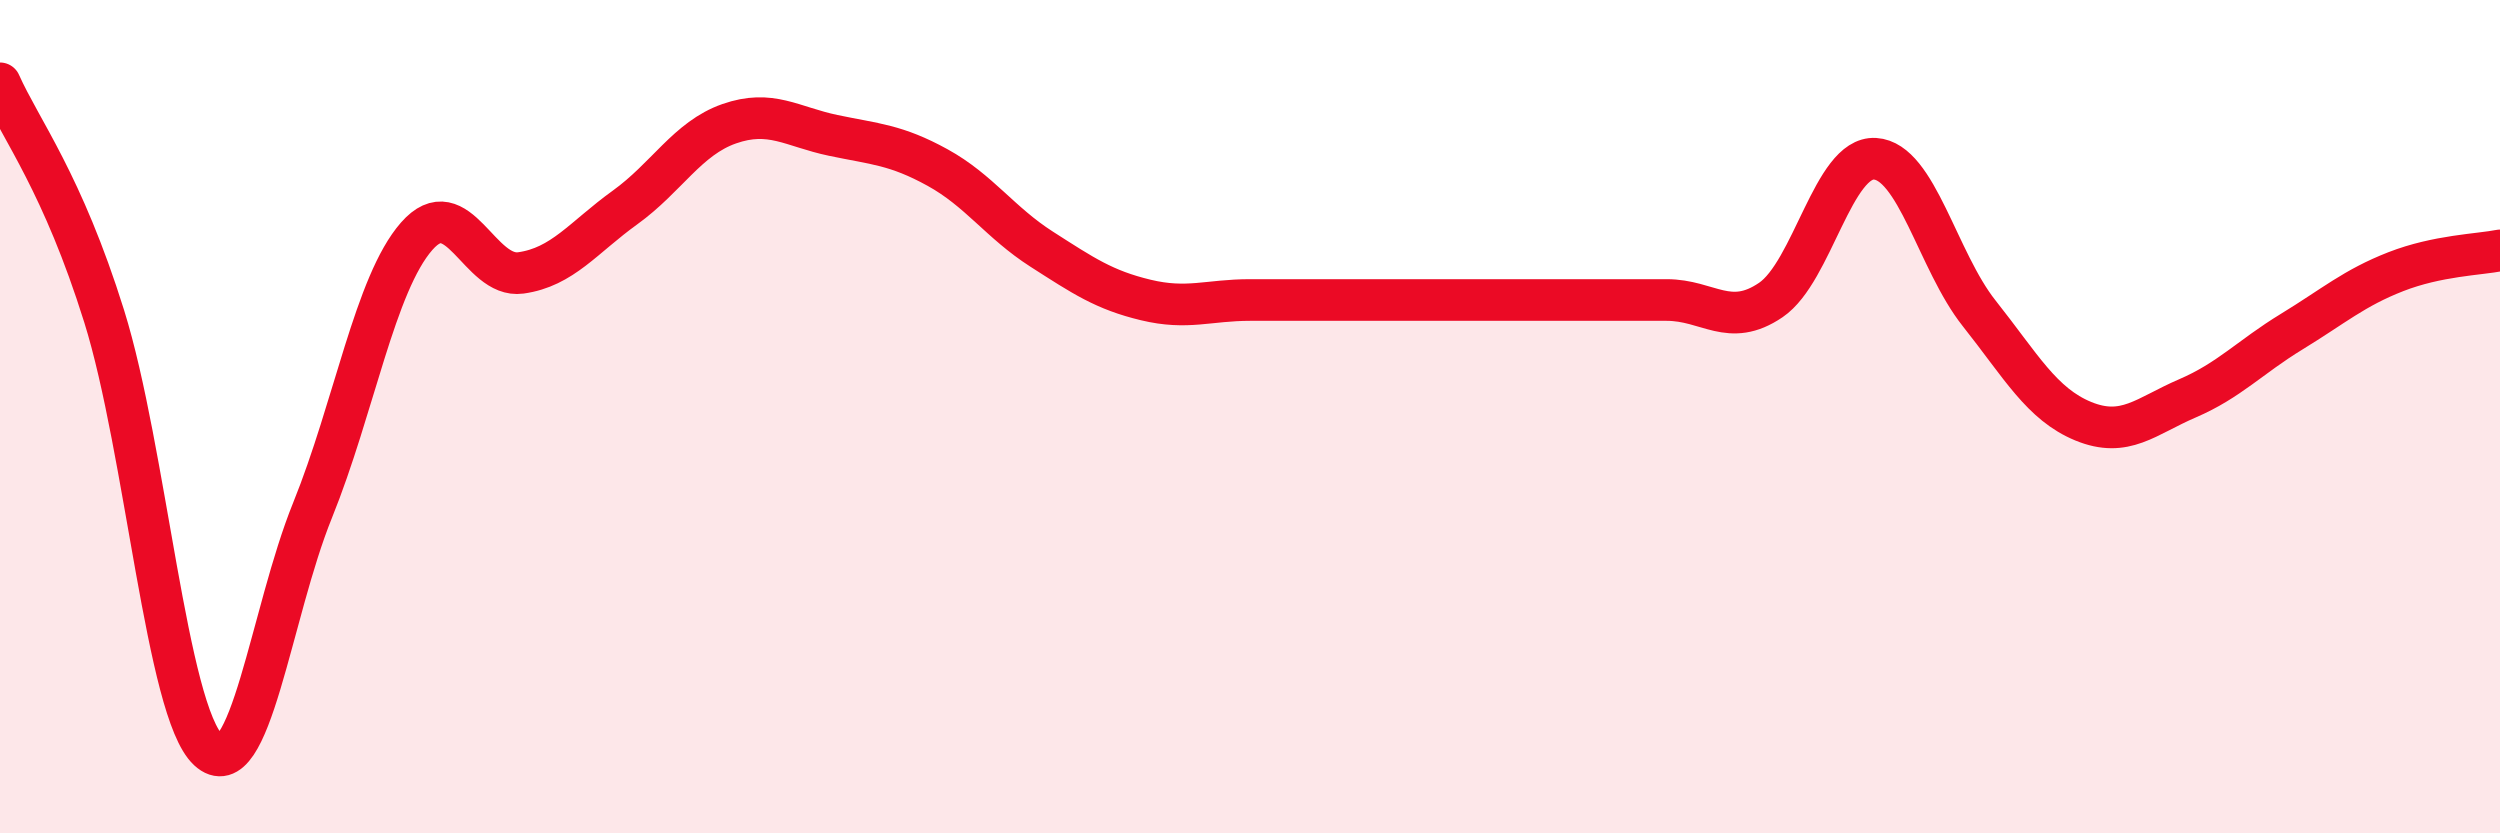 
    <svg width="60" height="20" viewBox="0 0 60 20" xmlns="http://www.w3.org/2000/svg">
      <path
        d="M 0,2 C 0.5,3.12 1.5,4.39 2.5,7.59 C 3.5,10.79 4,17.07 5,18 C 6,18.93 6.5,14.72 7.5,12.25 C 8.5,9.78 9,6.81 10,5.67 C 11,4.53 11.5,6.69 12.5,6.55 C 13.5,6.41 14,5.7 15,4.98 C 16,4.26 16.5,3.32 17.5,2.97 C 18.5,2.62 19,3.04 20,3.25 C 21,3.46 21.5,3.47 22.5,4.02 C 23.5,4.57 24,5.34 25,5.98 C 26,6.62 26.5,6.96 27.5,7.2 C 28.5,7.44 29,7.2 30,7.2 C 31,7.2 31.5,7.2 32.5,7.2 C 33.5,7.2 34,7.2 35,7.2 C 36,7.2 36.5,7.2 37.5,7.2 C 38.5,7.2 39,7.2 40,7.2 C 41,7.2 41.5,7.88 42.5,7.2 C 43.5,6.52 44,3.75 45,3.81 C 46,3.87 46.5,6.26 47.5,7.52 C 48.5,8.78 49,9.7 50,10.11 C 51,10.52 51.5,9.99 52.5,9.56 C 53.5,9.13 54,8.57 55,7.96 C 56,7.35 56.5,6.91 57.5,6.52 C 58.5,6.13 59.5,6.11 60,6.01L60 20L0 20Z"
        fill="#EB0A25"
        opacity="0.1"
        stroke-linecap="round"
        stroke-linejoin="round"
      />
      <path
        d="M 0,2 C 0.5,3.12 1.5,4.39 2.5,7.59 C 3.5,10.79 4,17.07 5,18 C 6,18.93 6.5,14.72 7.5,12.25 C 8.5,9.78 9,6.81 10,5.67 C 11,4.53 11.5,6.69 12.5,6.55 C 13.5,6.41 14,5.7 15,4.98 C 16,4.26 16.5,3.32 17.5,2.97 C 18.5,2.62 19,3.04 20,3.25 C 21,3.46 21.5,3.47 22.5,4.02 C 23.5,4.57 24,5.34 25,5.98 C 26,6.62 26.5,6.96 27.5,7.2 C 28.5,7.44 29,7.2 30,7.2 C 31,7.2 31.5,7.2 32.5,7.2 C 33.5,7.2 34,7.2 35,7.2 C 36,7.2 36.5,7.2 37.5,7.2 C 38.5,7.2 39,7.2 40,7.2 C 41,7.2 41.5,7.88 42.5,7.2 C 43.5,6.52 44,3.75 45,3.81 C 46,3.87 46.5,6.26 47.5,7.52 C 48.5,8.78 49,9.7 50,10.11 C 51,10.52 51.5,9.99 52.5,9.56 C 53.5,9.13 54,8.57 55,7.96 C 56,7.35 56.5,6.91 57.5,6.52 C 58.5,6.13 59.5,6.11 60,6.01"
        stroke="#EB0A25"
        stroke-width="1"
        fill="none"
        stroke-linecap="round"
        stroke-linejoin="round"
      />
    </svg>
  